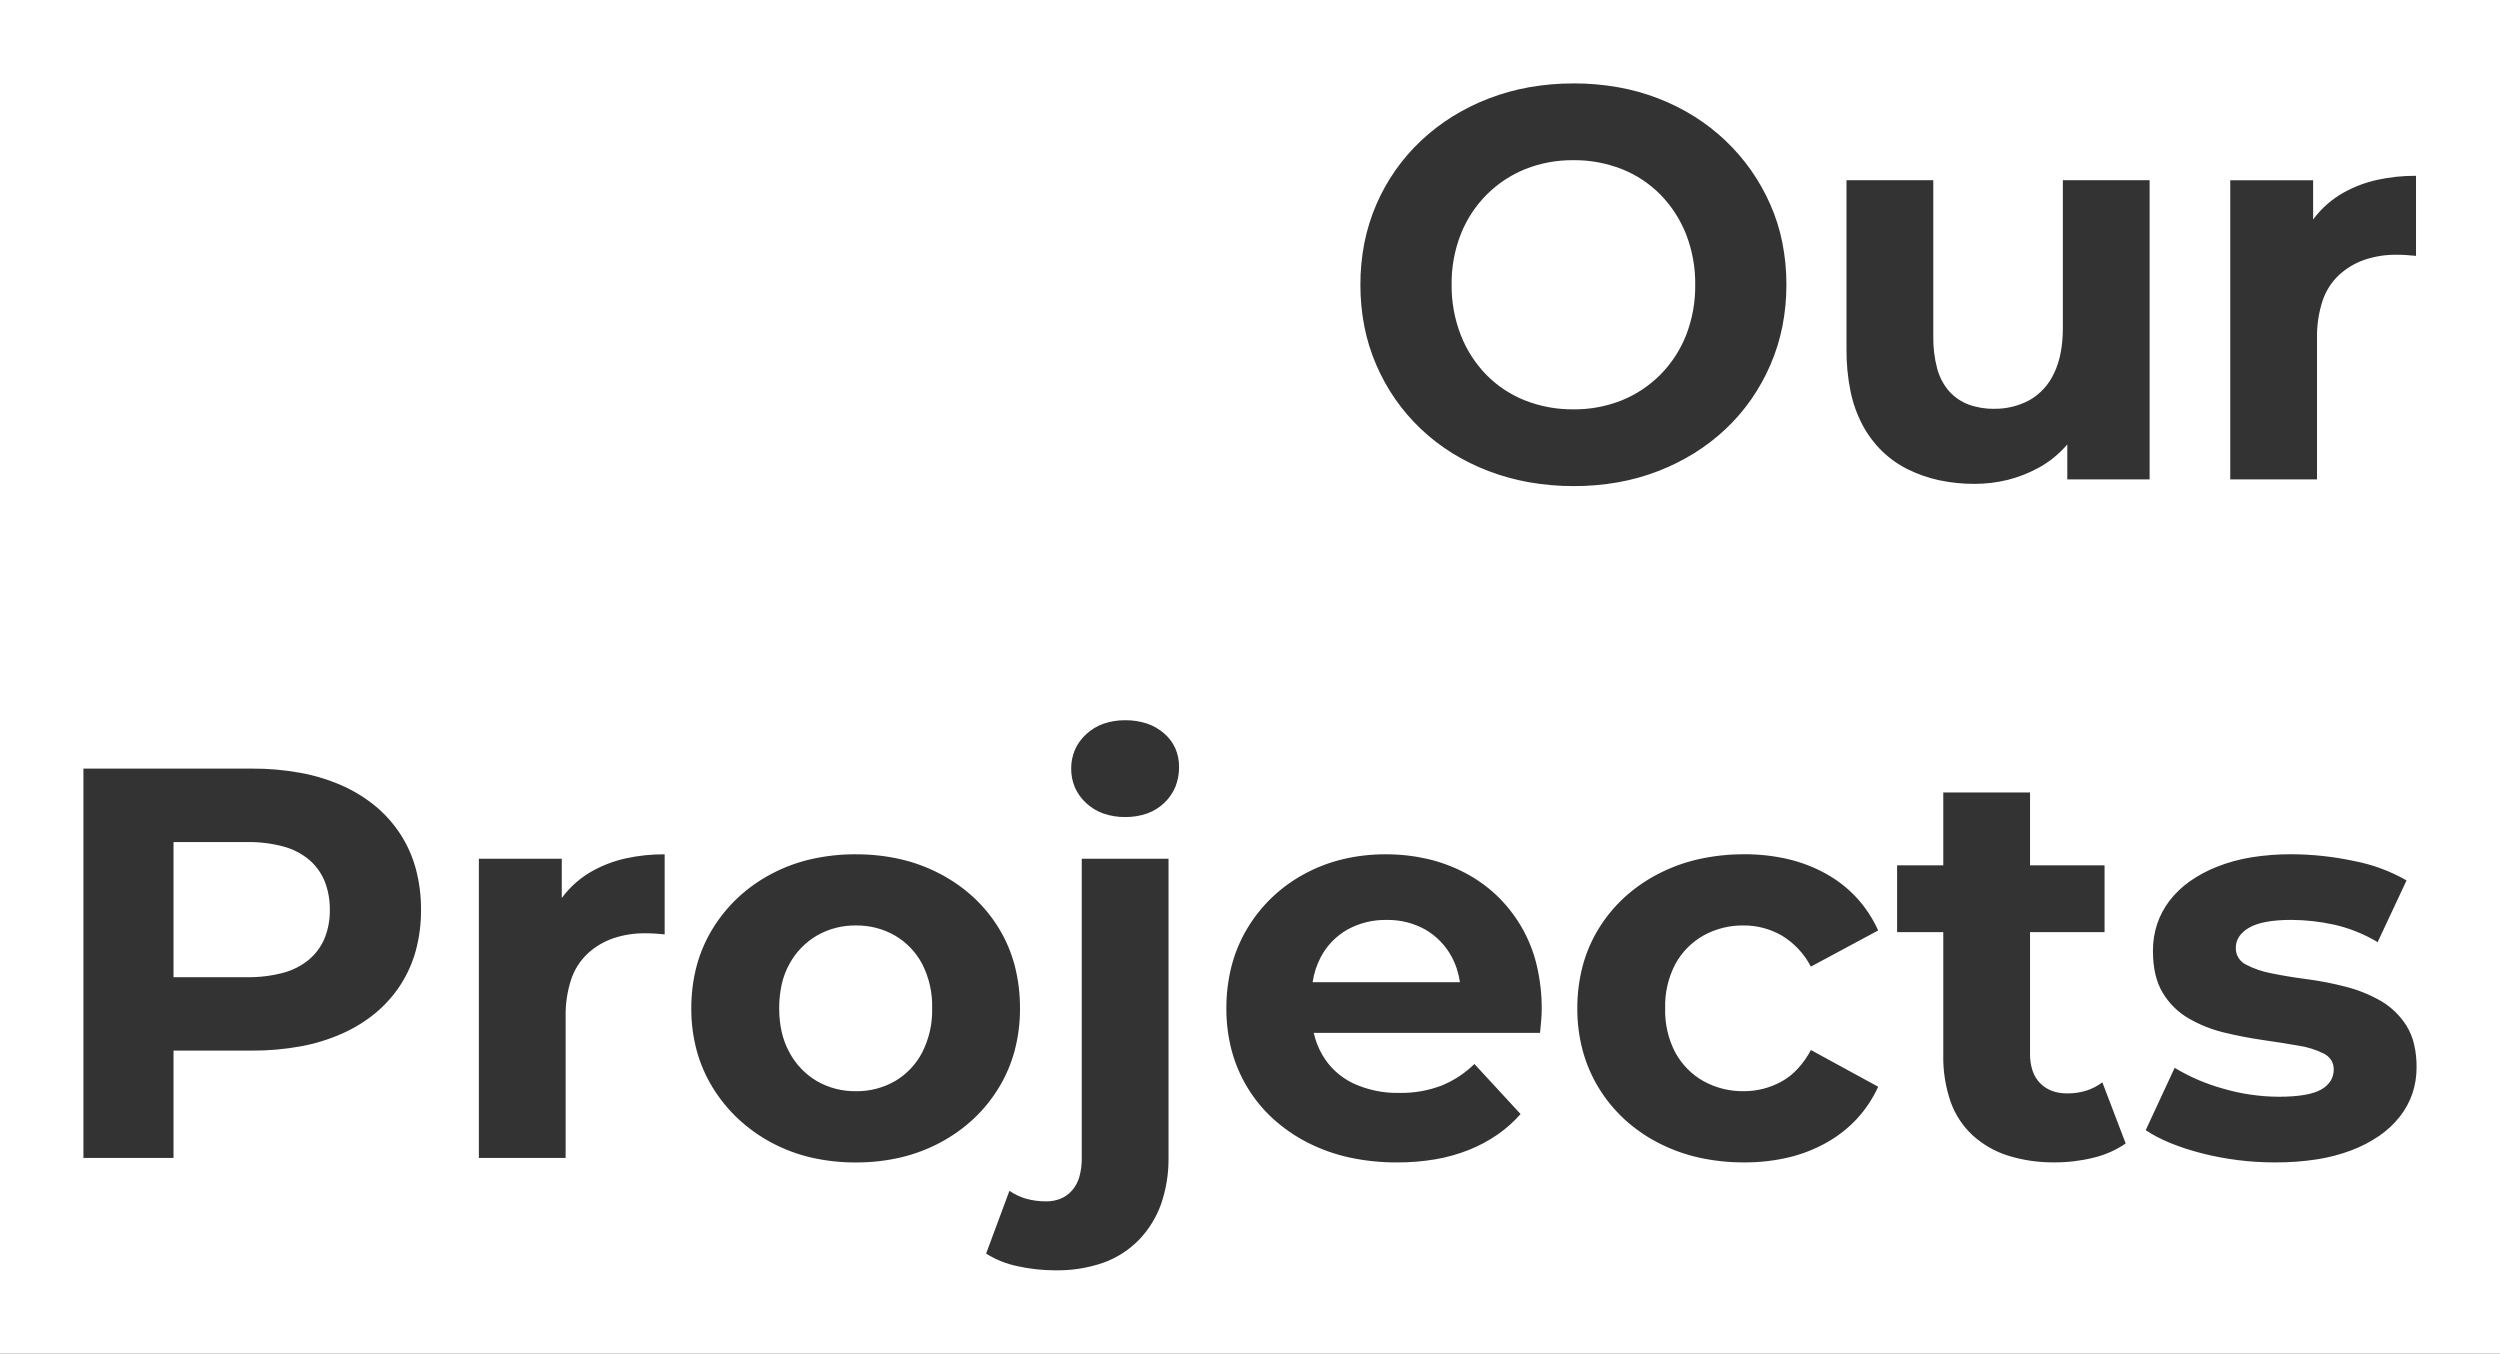 <svg xmlns="http://www.w3.org/2000/svg" id="Calque_1" viewBox="0 0 899 486.81"><rect x="0" y="0" width="899" height="486.81" fill="#333333" stroke="none"/><defs><style>      .st0 {        fill: #fff;      }    </style></defs><g id="title1"><path id="Soustraction_3" class="st0" d="M899,486.81H0V0h899v486.81ZM363,428.2l-8.4,22.6c3.44,2.15,7.23,3.67,11.2,4.5,4.53,1.02,9.16,1.52,13.8,1.51,5.85.1,11.67-.84,17.2-2.75,4.84-1.74,9.22-4.56,12.8-8.25,3.54-3.69,6.25-8.08,7.95-12.9,1.83-5.37,2.73-11.02,2.65-16.7v-107.4h-31.2v107.6c.04,2.3-.26,4.61-.88,6.83-.5,1.8-1.4,3.46-2.63,4.87-1.12,1.27-2.51,2.27-4.07,2.93-1.66.67-3.44,1-5.22.97-2.43.02-4.86-.3-7.2-.95-2.14-.61-4.17-1.57-6-2.85h0ZM782,384h0l-10.4,22.4c4.91,3.32,11.67,6.12,20.1,8.31,8.66,2.21,17.56,3.32,26.5,3.29,5.01.03,10.02-.34,14.98-1.1,4.28-.66,8.48-1.76,12.53-3.3,3.52-1.34,6.87-3.09,9.97-5.22,2.77-1.91,5.24-4.23,7.32-6.88,1.95-2.49,3.48-5.28,4.5-8.27,1.01-3.04,1.52-6.22,1.5-9.42.03-2.8-.27-5.6-.9-8.33-.54-2.32-1.45-4.54-2.7-6.58-2.32-3.71-5.51-6.8-9.3-9-3.98-2.27-8.25-3.99-12.7-5.1-4.57-1.18-9.22-2.09-13.9-2.7-4.61-.6-8.89-1.31-12.7-2.1-3.25-.59-6.38-1.67-9.3-3.21-2.22-1.16-3.59-3.49-3.5-6-.01-1.42.41-2.82,1.2-4,.94-1.33,2.17-2.42,3.6-3.2,3.18-1.86,8.3-2.8,15.2-2.8,5.15.03,10.27.6,15.3,1.7,5.54,1.25,10.84,3.38,15.7,6.3l10.4-22.2c-5.9-3.37-12.32-5.74-19-7-7.36-1.57-14.87-2.38-22.4-2.4-4.86-.03-9.71.35-14.5,1.12-4.21.68-8.33,1.81-12.3,3.38-3.49,1.38-6.81,3.16-9.88,5.33-2.74,1.95-5.18,4.3-7.22,6.97-1.93,2.54-3.43,5.38-4.43,8.4-1,3.1-1.49,6.34-1.47,9.6,0,6.1,1.18,11.15,3.5,15,2.27,3.8,5.47,6.97,9.3,9.2,4,2.32,8.31,4.04,12.8,5.11,4.67,1.13,9.35,2.04,13.9,2.69s8.83,1.34,12.7,2c3.23.47,6.37,1.45,9.3,2.9,1.07.55,1.98,1.37,2.63,2.38.6,1,.9,2.15.88,3.32.02,1.45-.37,2.87-1.13,4.1-.86,1.29-2.01,2.36-3.38,3.1-2.99,1.72-8.14,2.6-15.3,2.6-6.74-.04-13.43-1.01-19.9-2.9-6.15-1.69-12.04-4.21-17.5-7.51v.02ZM682.2,311.2v24h16.6v44.2c-.11,5.72.79,11.42,2.65,16.83,1.64,4.61,4.36,8.75,7.95,12.07,3.67,3.3,8,5.79,12.7,7.27,5.47,1.69,11.17,2.51,16.9,2.42,4.69,0,9.35-.56,13.9-1.7,4.11-.98,8.01-2.71,11.5-5.1l-8.4-22c-1.73,1.33-3.67,2.34-5.75,3-2.22.68-4.53,1.02-6.85,1-4.11,0-7.41-1.24-9.8-3.7-1.22-1.27-2.14-2.8-2.7-4.48-.63-1.95-.93-3.98-.9-6.02v-43.8h26.8v-24.01h-26.8v-26.2h-31.2v26.2h-16.6ZM627.2,307.2c-5.53-.03-11.05.57-16.45,1.78-5.06,1.14-9.95,2.94-14.55,5.33-4.39,2.27-8.47,5.11-12.12,8.45-3.56,3.28-6.64,7.03-9.18,11.15-2.56,4.17-4.51,8.7-5.77,13.43-1.31,4.98-1.95,10.12-1.93,15.27-.03,5.11.62,10.21,1.93,15.15,1.27,4.74,3.22,9.27,5.77,13.45,2.53,4.15,5.62,7.92,9.18,11.22,3.65,3.35,7.73,6.2,12.12,8.47,4.6,2.39,9.49,4.18,14.55,5.33,5.4,1.2,10.92,1.8,16.45,1.77,5.35.03,10.69-.56,15.9-1.77,4.79-1.13,9.4-2.93,13.7-5.33,4.07-2.27,7.77-5.17,10.95-8.58,3.14-3.42,5.72-7.3,7.65-11.53l-24.2-13.2c-1.28,2.43-2.87,4.69-4.73,6.72-1.67,1.82-3.62,3.37-5.77,4.58-4.19,2.32-8.91,3.53-13.7,3.5-5.03.07-9.99-1.17-14.4-3.6-2.1-1.17-4.03-2.64-5.73-4.35-1.72-1.74-3.19-3.71-4.38-5.85-2.59-4.93-3.86-10.44-3.7-16-.16-5.56,1.11-11.07,3.7-16,2.35-4.27,5.85-7.81,10.1-10.2,4.41-2.43,9.37-3.67,14.4-3.6,4.8-.03,9.53,1.21,13.7,3.6,4.47,2.69,8.1,6.57,10.5,11.2l24.2-13c-1.92-4.27-4.5-8.21-7.65-11.67-3.17-3.44-6.86-6.35-10.95-8.63-4.3-2.4-8.91-4.2-13.7-5.33-5.21-1.21-10.55-1.81-15.9-1.77h0ZM498.4,307.2c-5.24-.02-10.46.57-15.55,1.78-4.83,1.16-9.49,2.95-13.85,5.32-4.23,2.29-8.14,5.13-11.62,8.45-3.44,3.3-6.43,7.05-8.88,11.15-2.5,4.19-4.4,8.71-5.62,13.43-1.27,4.99-1.9,10.12-1.88,15.28-.03,5.1.61,10.19,1.9,15.12,1.25,4.71,3.17,9.21,5.7,13.38,2.51,4.14,5.6,7.9,9.17,11.18,3.72,3.37,7.86,6.24,12.33,8.52,4.76,2.44,9.81,4.25,15.03,5.4,5.68,1.23,11.47,1.83,17.27,1.8,4.61.02,9.21-.36,13.75-1.12,4.12-.7,8.16-1.83,12.05-3.38,3.61-1.43,7.05-3.27,10.25-5.47,3.07-2.13,5.88-4.62,8.35-7.43l-16.6-18c-3.42,3.35-7.46,6-11.9,7.8-4.82,1.81-9.95,2.7-15.1,2.6-5.76.13-11.47-1.07-16.7-3.49-2.3-1.12-4.42-2.57-6.3-4.3-1.85-1.72-3.43-3.71-4.7-5.9-1.42-2.46-2.46-5.12-3.08-7.9h81.38c.14-1.37.27-2.81.4-4.3.13-1.53.2-2.91.2-4.1.04-5.45-.58-10.88-1.85-16.17-1.17-4.82-3.04-9.45-5.55-13.73-2.39-4.06-5.33-7.78-8.72-11.05-3.4-3.23-7.23-5.97-11.38-8.15-4.26-2.24-8.79-3.93-13.47-5.03-4.93-1.13-9.97-1.7-15.02-1.68ZM307.8,307.2c-5.46-.03-10.9.57-16.23,1.78-4.97,1.14-9.77,2.93-14.27,5.33-4.32,2.29-8.32,5.12-11.9,8.45-3.52,3.29-6.58,7.04-9.1,11.15-2.57,4.17-4.51,8.69-5.78,13.43-1.31,4.98-1.95,10.12-1.93,15.27-.03,5.1.62,10.19,1.93,15.12,1.27,4.71,3.22,9.22,5.78,13.38,2.53,4.11,5.59,7.87,9.1,11.18,3.59,3.34,7.58,6.21,11.9,8.53,4.5,2.42,9.3,4.24,14.27,5.4,5.32,1.22,10.77,1.83,16.22,1.8,5.42.02,10.82-.58,16.1-1.8,4.98-1.17,9.79-2.99,14.3-5.4,4.34-2.31,8.35-5.18,11.95-8.53,3.51-3.3,6.55-7.06,9.05-11.18,2.53-4.16,4.45-8.67,5.7-13.38,1.29-4.94,1.93-10.02,1.9-15.12.03-5.19-.61-10.37-1.9-15.4-1.24-4.72-3.16-9.24-5.7-13.4-2.5-4.09-5.54-7.81-9.05-11.08-3.6-3.32-7.62-6.15-11.95-8.42-4.52-2.38-9.32-4.18-14.3-5.33-5.28-1.2-10.68-1.8-16.1-1.77ZM172.2,308.8v107.6h31.2v-50.8c-.09-4.54.58-9.05,1.98-13.37,1.17-3.55,3.21-6.75,5.93-9.32,2.63-2.43,5.74-4.29,9.13-5.47,3.73-1.26,7.64-1.88,11.57-1.83,1.27,0,2.39.03,3.4.1.93.05,2.08.15,3.6.29v-28.79h-.01c-4.72-.03-9.43.46-14.04,1.48-4.11.91-8.06,2.4-11.75,4.42-4.4,2.42-8.23,5.77-11.2,9.82v-14.12h-29.8ZM30,276.4v140h32.4v-38.6h28.2c5.87.03,11.73-.48,17.5-1.53,5.13-.94,10.13-2.47,14.9-4.58,4.34-1.92,8.39-4.41,12.05-7.42,3.47-2.89,6.49-6.29,8.95-10.07,2.48-3.84,4.35-8.04,5.55-12.45,1.26-4.75,1.88-9.64,1.85-14.55.04-4.96-.59-9.9-1.85-14.7-1.19-4.43-3.06-8.65-5.55-12.5-2.46-3.79-5.48-7.19-8.95-10.08-3.66-3.01-7.72-5.51-12.05-7.43-4.77-2.1-9.77-3.63-14.9-4.57-5.77-1.05-11.63-1.56-17.5-1.53H30ZM404.6,259c-2.65-.03-5.29.39-7.8,1.25-2.3.82-4.41,2.09-6.2,3.75-1.72,1.57-3.1,3.47-4.05,5.6-.91,2.15-1.37,4.46-1.35,6.8-.02,2.34.44,4.65,1.35,6.8.95,2.13,2.33,4.04,4.05,5.6,1.79,1.66,3.9,2.93,6.2,3.75,2.51.86,5.15,1.28,7.8,1.25,2.7.04,5.38-.4,7.92-1.28,2.3-.82,4.41-2.13,6.17-3.82,1.71-1.63,3.07-3.59,3.98-5.77.9-2.27,1.35-4.69,1.32-7.12.03-2.31-.43-4.6-1.35-6.73-.94-2.07-2.32-3.9-4.05-5.38-1.81-1.57-3.92-2.77-6.2-3.53-2.52-.81-5.15-1.21-7.8-1.18h0ZM565.8,30c-5.3-.01-10.58.44-15.8,1.35-4.98.88-9.87,2.24-14.6,4.05-4.56,1.75-8.95,3.93-13.1,6.5-4.04,2.52-7.83,5.43-11.3,8.7-3.43,3.23-6.52,6.8-9.22,10.65-2.7,3.87-5.01,8.01-6.88,12.35-1.91,4.44-3.34,9.06-4.28,13.8-.96,4.94-1.44,9.96-1.42,15-.01,5.04.46,10.06,1.42,15,.93,4.74,2.37,9.37,4.28,13.8,1.87,4.33,4.16,8.47,6.85,12.35,2.68,3.85,5.75,7.42,9.15,10.65,3.45,3.27,7.22,6.19,11.25,8.7,4.17,2.58,8.57,4.76,13.15,6.5,4.77,1.82,9.7,3.17,14.72,4.05,5.28.91,10.62,1.37,15.98,1.35,5.29.01,10.57-.44,15.77-1.35,4.96-.88,9.83-2.23,14.53-4.05,4.53-1.75,8.88-3.92,13-6.47,4.01-2.5,7.76-5.39,11.2-8.62,3.41-3.21,6.48-6.76,9.17-10.6,2.71-3.89,5.03-8.05,6.92-12.4,1.94-4.46,3.4-9.11,4.35-13.88.98-4.95,1.46-9.98,1.45-15.03.02-5.08-.47-10.14-1.45-15.12-.94-4.74-2.4-9.36-4.35-13.78-1.9-4.31-4.22-8.42-6.92-12.28-2.7-3.83-5.77-7.39-9.17-10.63-3.44-3.26-7.19-6.18-11.2-8.7-4.12-2.57-8.47-4.75-13-6.5-4.72-1.82-9.6-3.18-14.58-4.05-5.26-.91-10.59-1.37-15.92-1.35h0ZM664,64.8v60.79c-.04,5.08.44,10.15,1.45,15.13.86,4.25,2.33,8.35,4.35,12.18,1.84,3.44,4.2,6.58,6.98,9.32,2.75,2.67,5.89,4.88,9.33,6.58,3.57,1.76,7.34,3.06,11.22,3.9,4.17.88,8.42,1.32,12.68,1.3,4.02.01,8.02-.47,11.92-1.42,3.82-.96,7.51-2.39,10.97-4.27,4-2.16,7.56-5.04,10.5-8.51v12.6h29.6v-107.6h-31.2v53.2c0,6.5-1.08,11.98-3.2,16.3-1.87,4.04-4.94,7.39-8.8,9.6-3.93,2.11-8.34,3.18-12.8,3.1-3.15.05-6.27-.48-9.22-1.57-2.63-1.02-4.98-2.63-6.87-4.73-2.02-2.33-3.48-5.1-4.28-8.08-1.01-3.79-1.49-7.7-1.42-11.62v-56.2h-31.2ZM802,64.8v107.6h31.2v-50.8c-.09-4.54.58-9.05,1.97-13.37,1.17-3.55,3.21-6.75,5.92-9.32,2.64-2.43,5.74-4.29,9.13-5.47,3.73-1.26,7.64-1.88,11.58-1.83,1.19,0,2.34.03,3.4.1.95.06,2.09.15,3.6.3v-28.79h-.01c-4.72-.03-9.43.46-14.04,1.48-4.11.91-8.06,2.4-11.75,4.42-4.4,2.42-8.22,5.77-11.2,9.81v-14.11h-29.8,0ZM307.8,392.4c-4.9.07-9.74-1.17-14-3.6-4.18-2.46-7.61-6.02-9.9-10.3-1.26-2.3-2.19-4.77-2.78-7.32-.63-2.81-.94-5.69-.92-8.58-.02-2.93.29-5.84.92-8.7.57-2.55,1.51-5.01,2.78-7.3,2.31-4.24,5.73-7.76,9.9-10.2,4.26-2.43,9.1-3.67,14-3.6,4.9-.07,9.74,1.17,14,3.6,4.15,2.43,7.54,5.96,9.8,10.2,2.52,4.95,3.76,10.45,3.6,16,.14,5.52-1.1,10.98-3.6,15.9-2.23,4.29-5.63,7.86-9.8,10.3-4.26,2.43-9.1,3.67-14,3.6ZM525.01,353.2h-52.99c.46-3.18,1.47-6.26,2.97-9.1,2.18-4.1,5.47-7.5,9.5-9.8,4.31-2.38,9.17-3.59,14.1-3.49,4.89-.11,9.73,1.1,14,3.49,3.96,2.31,7.22,5.66,9.4,9.7,1.54,2.86,2.56,5.98,3.01,9.2h0ZM88.8,351.4h-26.4v-48.6h26.4c4.42-.07,8.83.47,13.1,1.6,3.41.9,6.59,2.54,9.3,4.8,2.43,2.09,4.33,4.73,5.55,7.7,1.28,3.28,1.91,6.78,1.85,10.3.06,3.47-.57,6.92-1.85,10.15-1.23,2.95-3.13,5.57-5.55,7.65-2.71,2.26-5.89,3.89-9.3,4.8-4.27,1.13-8.68,1.67-13.1,1.6ZM565.8,147.2c-5.95.06-11.86-1.03-17.4-3.2-5.22-2.06-9.96-5.2-13.9-9.2-3.99-4.1-7.12-8.96-9.2-14.3-2.24-5.77-3.36-11.91-3.3-18.1-.08-6.22,1.04-12.4,3.3-18.2,2.11-5.31,5.27-10.15,9.3-14.2,3.97-3.97,8.69-7.1,13.9-9.2,5.51-2.18,11.38-3.26,17.3-3.2,5.95-.06,11.86,1.03,17.4,3.2,5.22,2.06,9.96,5.2,13.9,9.2,3.98,4.08,7.11,8.9,9.2,14.2,2.26,5.8,3.38,11.98,3.3,18.2.08,6.22-1.04,12.4-3.3,18.2-2.11,5.31-5.27,10.14-9.3,14.2-3.97,3.97-8.69,7.1-13.9,9.2-5.51,2.18-11.38,3.26-17.3,3.2Z"></path></g></svg>
